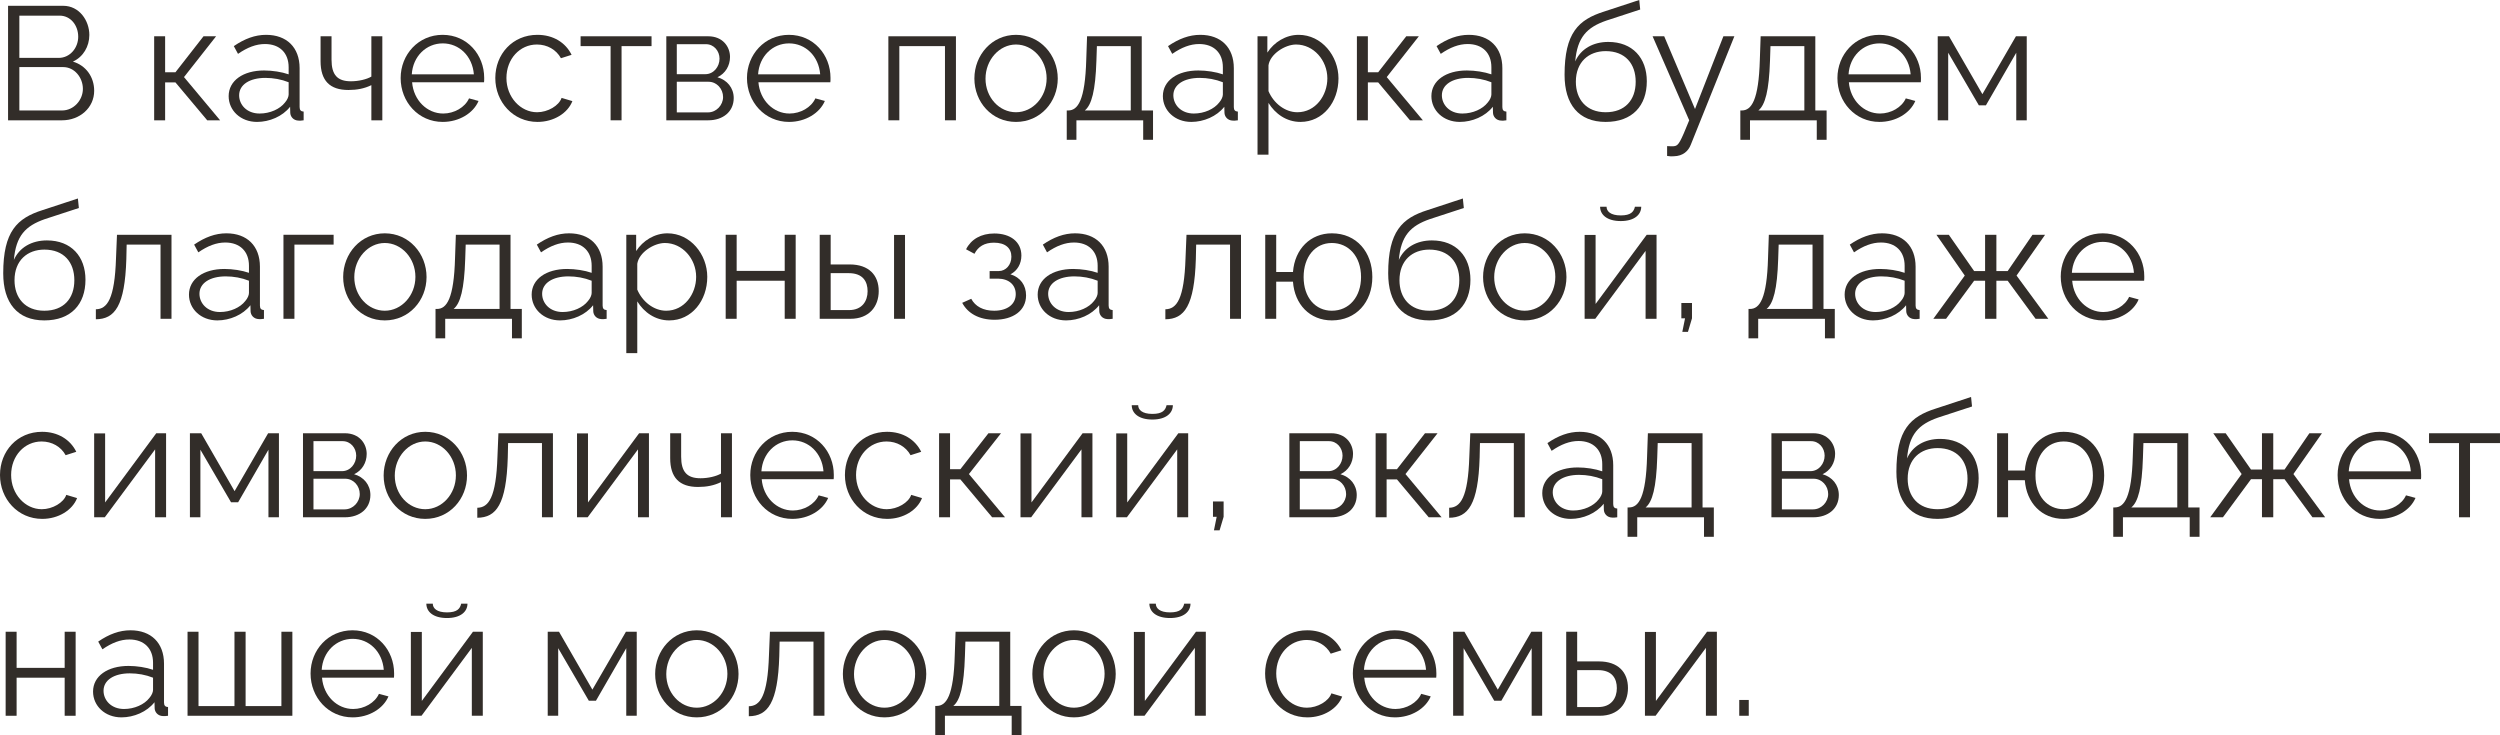 <?xml version="1.0" encoding="UTF-8"?> <svg xmlns="http://www.w3.org/2000/svg" viewBox="0 0 201.527 59.271" fill="none"><path d="M5.005 9.698H0.65V0.468H5.096C6.396 0.468 7.202 1.664 7.202 2.821C7.202 3.744 6.708 4.589 5.876 4.966C6.929 5.278 7.592 6.201 7.592 7.319C7.592 8.697 6.422 9.698 5.005 9.698ZM1.56 1.261V4.667H4.732C5.642 4.667 6.305 3.861 6.305 2.964C6.305 2.028 5.681 1.261 4.81 1.261H1.56ZM5.096 5.408H1.56V8.905H5.005C5.941 8.905 6.682 8.073 6.682 7.163C6.682 6.253 6.006 5.408 5.096 5.408Z" fill="#322D29"></path><path d="M12.427 9.698V2.925H13.311V5.824H14.143L16.405 2.925H17.419L14.832 6.214L17.744 9.698H16.704L14.143 6.643H13.311V9.698H12.427Z" fill="#322D29"></path><path d="M18.432 7.748C18.432 6.5 19.602 5.681 21.292 5.681C21.955 5.681 22.709 5.798 23.268 5.993V5.421C23.268 4.277 22.553 3.549 21.357 3.549C20.642 3.549 19.94 3.822 19.186 4.342L18.848 3.718C19.719 3.12 20.564 2.808 21.448 2.808C23.112 2.808 24.152 3.822 24.152 5.499V8.632C24.152 8.879 24.256 8.983 24.477 8.996V9.698C24.282 9.724 24.152 9.737 24.074 9.724C23.632 9.711 23.411 9.386 23.398 9.1L23.385 8.606C22.774 9.386 21.721 9.828 20.72 9.828C19.394 9.828 18.432 8.905 18.432 7.748ZM22.969 8.268C23.164 8.047 23.268 7.787 23.268 7.618V6.63C22.683 6.396 22.033 6.279 21.396 6.279C20.122 6.279 19.277 6.825 19.277 7.683C19.277 8.437 19.888 9.152 20.928 9.152C21.773 9.152 22.566 8.788 22.969 8.268Z" fill="#322D29"></path><path d="M29.936 9.698V6.864C29.377 7.137 28.779 7.254 28.09 7.254C26.582 7.254 25.841 6.5 25.841 4.927V2.925H26.725V4.81C26.725 6.032 27.193 6.552 28.285 6.552C28.909 6.552 29.559 6.396 29.936 6.175V2.925H30.82V9.698H29.936Z" fill="#322D29"></path><path d="M35.69 9.828C33.727 9.828 32.297 8.216 32.297 6.292C32.297 4.394 33.727 2.808 35.677 2.808C37.666 2.808 39.031 4.42 39.031 6.279C39.031 6.422 39.031 6.565 39.018 6.63H33.22C33.337 8.086 34.429 9.152 35.729 9.152C36.613 9.152 37.484 8.658 37.809 7.93L38.576 8.138C38.16 9.126 37.003 9.828 35.69 9.828ZM33.194 5.993H38.199C38.082 4.524 37.016 3.497 35.69 3.497C34.364 3.497 33.285 4.537 33.194 5.993Z" fill="#322D29"></path><path d="M43.333 9.828C41.357 9.828 39.927 8.216 39.927 6.292C39.927 4.368 41.318 2.808 43.32 2.808C44.594 2.808 45.595 3.432 46.076 4.42L45.218 4.693C44.841 4.004 44.113 3.588 43.281 3.588C41.903 3.588 40.824 4.745 40.824 6.292C40.824 7.826 41.955 9.048 43.294 9.048C44.165 9.048 45.062 8.515 45.27 7.891L46.141 8.151C45.764 9.126 44.633 9.828 43.333 9.828Z" fill="#322D29"></path><path d="M49.22 9.698V3.718H46.802V2.925H52.521V3.718H50.104V9.698H49.22Z" fill="#322D29"></path><path d="M53.712 9.698V2.925H57.092C58.249 2.925 58.847 3.757 58.847 4.589C58.847 5.304 58.47 5.928 57.833 6.227C58.613 6.448 59.146 7.085 59.146 7.904C59.146 8.996 58.288 9.698 57.092 9.698H53.712ZM54.557 5.98H56.858C57.534 5.98 58.002 5.369 58.002 4.732C58.002 4.108 57.547 3.562 56.91 3.562H54.557V5.98ZM54.557 9.061H57.066C57.755 9.061 58.288 8.463 58.288 7.826C58.288 7.163 57.781 6.591 57.118 6.591H54.557V9.061Z" fill="#322D29"></path><path d="M63.607 9.828C61.644 9.828 60.214 8.216 60.214 6.292C60.214 4.394 61.644 2.808 63.594 2.808C65.583 2.808 66.948 4.42 66.948 6.279C66.948 6.422 66.948 6.565 66.935 6.63H61.137C61.254 8.086 62.346 9.152 63.646 9.152C64.53 9.152 65.401 8.658 65.726 7.93L66.493 8.138C66.077 9.126 64.92 9.828 63.607 9.828ZM61.111 5.993H66.116C65.999 4.524 64.933 3.497 63.607 3.497C62.281 3.497 61.202 4.537 61.111 5.993Z" fill="#322D29"></path><path d="M71.612 9.698V2.925H77.059V9.698H76.175V3.718H72.496V9.698H71.612Z" fill="#322D29"></path><path d="M78.546 6.331C78.546 4.433 79.963 2.808 81.9 2.808C83.85 2.808 85.267 4.433 85.267 6.331C85.267 8.216 83.863 9.828 81.9 9.828C79.937 9.828 78.546 8.216 78.546 6.331ZM81.9 9.048C83.252 9.048 84.37 7.826 84.37 6.318C84.37 4.81 83.252 3.588 81.9 3.588C80.561 3.588 79.443 4.823 79.443 6.344C79.443 7.852 80.548 9.048 81.9 9.048Z" fill="#322D29"></path><path d="M85.991 11.271V8.905H86.108C86.888 8.905 87.473 8.086 87.564 4.81L87.629 2.925H92.036V8.905H92.946V11.271H92.153V9.698H86.771V11.271H85.991ZM87.447 8.905H91.152V3.718H88.422L88.383 4.888C88.305 7.319 87.993 8.463 87.447 8.905Z" fill="#322D29"></path><path d="M93.74 7.748C93.74 6.5 94.91 5.681 96.6 5.681C97.263 5.681 98.017 5.798 98.576 5.993V5.421C98.576 4.277 97.861 3.549 96.665 3.549C95.95 3.549 95.248 3.822 94.494 4.342L94.156 3.718C95.027 3.12 95.872 2.808 96.756 2.808C98.42 2.808 99.46 3.822 99.46 5.499V8.632C99.46 8.879 99.564 8.983 99.785 8.996V9.698C99.59 9.724 99.46 9.737 99.382 9.724C98.94 9.711 98.719 9.386 98.706 9.1L98.693 8.606C98.082 9.386 97.029 9.828 96.028 9.828C94.702 9.828 93.74 8.905 93.74 7.748ZM98.277 8.268C98.472 8.047 98.576 7.787 98.576 7.618V6.63C97.991 6.396 97.341 6.279 96.704 6.279C95.43 6.279 94.585 6.825 94.585 7.683C94.585 8.437 95.196 9.152 96.236 9.152C97.081 9.152 97.874 8.788 98.277 8.268Z" fill="#322D29"></path><path d="M102.254 8.294V12.467H101.37V2.925H102.163V4.238C102.709 3.393 103.658 2.808 104.685 2.808C106.544 2.808 107.896 4.511 107.896 6.318C107.896 8.229 106.648 9.828 104.828 9.828C103.697 9.828 102.787 9.165 102.254 8.294ZM106.999 6.318C106.999 4.862 105.894 3.588 104.477 3.588C103.593 3.588 102.384 4.355 102.254 5.265V7.345C102.657 8.307 103.58 9.048 104.581 9.048C106.05 9.048 106.999 7.696 106.999 6.318Z" fill="#322D29"></path><path d="M109.381 9.698V2.925H110.265V5.824H111.097L113.359 2.925H114.373L111.786 6.214L114.698 9.698H113.658L111.097 6.643H110.265V9.698H109.381Z" fill="#322D29"></path><path d="M115.386 7.748C115.386 6.5 116.556 5.681 118.246 5.681C118.909 5.681 119.663 5.798 120.222 5.993V5.421C120.222 4.277 119.507 3.549 118.311 3.549C117.596 3.549 116.894 3.822 116.14 4.342L115.802 3.718C116.673 3.12 117.518 2.808 118.402 2.808C120.066 2.808 121.106 3.822 121.106 5.499V8.632C121.106 8.879 121.21 8.983 121.431 8.996V9.698C121.236 9.724 121.106 9.737 121.028 9.724C120.586 9.711 120.365 9.386 120.352 9.1L120.339 8.606C119.728 9.386 118.675 9.828 117.674 9.828C116.348 9.828 115.386 8.905 115.386 7.748ZM119.923 8.268C120.118 8.047 120.222 7.787 120.222 7.618V6.63C119.637 6.396 118.987 6.279 118.35 6.279C117.076 6.279 116.231 6.825 116.231 7.683C116.231 8.437 116.842 9.152 117.882 9.152C118.727 9.152 119.52 8.788 119.923 8.268Z" fill="#322D29"></path><path d="M129.436 9.828C127.252 9.828 126.121 8.411 126.121 6.032C126.121 2.652 127.239 1.586 129.293 0.936L132.14 0L132.218 0.767L129.475 1.664C127.915 2.21 127.148 3.003 126.979 4.953C127.421 3.952 128.409 3.38 129.644 3.38C131.607 3.38 132.751 4.68 132.751 6.552C132.751 8.528 131.581 9.828 129.436 9.828ZM129.436 9.048C130.983 9.048 131.854 8.073 131.854 6.591C131.854 5.135 131.009 4.121 129.436 4.121C128.071 4.121 127.031 4.992 127.031 6.591C127.031 8.008 127.876 9.048 129.436 9.048Z" fill="#322D29"></path><path d="M134.387 11.778C134.621 11.791 134.881 11.804 134.985 11.778C135.31 11.739 135.466 11.427 136.168 9.698L133.217 2.925H134.153L136.636 8.788L138.924 2.925H139.808L136.298 11.661C136.103 12.168 135.674 12.584 134.92 12.597C134.764 12.61 134.608 12.61 134.387 12.571V11.778Z" fill="#322D29"></path><path d="M140.289 11.271V8.905H140.406C141.186 8.905 141.771 8.086 141.862 4.81L141.927 2.925H146.334V8.905H147.244V11.271H146.451V9.698H141.069V11.271H140.289ZM141.745 8.905H145.45V3.718H142.72L142.681 4.888C142.603 7.319 142.291 8.463 141.745 8.905Z" fill="#322D29"></path><path d="M151.509 9.828C149.546 9.828 148.116 8.216 148.116 6.292C148.116 4.394 149.546 2.808 151.496 2.808C153.485 2.808 154.85 4.42 154.85 6.279C154.85 6.422 154.85 6.565 154.837 6.63H149.039C149.156 8.086 150.248 9.152 151.548 9.152C152.432 9.152 153.303 8.658 153.628 7.93L154.395 8.138C153.979 9.126 152.822 9.828 151.509 9.828ZM149.013 5.993H154.018C153.901 4.524 152.835 3.497 151.509 3.497C150.183 3.497 149.104 4.537 149.013 5.993Z" fill="#322D29"></path><path d="M156.201 9.698V2.925H157.111L159.802 7.592L162.506 2.925H163.377V9.698H162.532V4.251L160.088 8.489H159.516L157.046 4.251V9.698H156.201Z" fill="#322D29"></path><path d="M3.575 25.828C1.391 25.828 0.26 24.411 0.26 22.032C0.26 18.652 1.378 17.586 3.432 16.936L6.279 16L6.357 16.767L3.614 17.664C2.054 18.21 1.287 19.003 1.118 20.953C1.56 19.952 2.548 19.38 3.783 19.38C5.746 19.38 6.89 20.68 6.89 22.552C6.89 24.528 5.72 25.828 3.575 25.828ZM3.575 25.048C5.122 25.048 5.993 24.073 5.993 22.591C5.993 21.135 5.148 20.121 3.575 20.121C2.21 20.121 1.17 20.992 1.17 22.591C1.17 24.008 2.015 25.048 3.575 25.048Z" fill="#322D29"></path><path d="M7.727 25.737V24.931C8.637 24.918 9.248 24.112 9.352 20.81L9.43 18.925H13.824V25.698H12.94V19.718H10.21L10.184 20.888C10.067 24.658 9.261 25.724 7.727 25.737Z" fill="#322D29"></path><path d="M15.233 23.748C15.233 22.5 16.403 21.681 18.093 21.681C18.756 21.681 19.51 21.798 20.069 21.993V21.421C20.069 20.277 19.354 19.549 18.158 19.549C17.443 19.549 16.741 19.822 15.987 20.342L15.649 19.718C16.52 19.12 17.365 18.808 18.249 18.808C19.913 18.808 20.953 19.822 20.953 21.499V24.632C20.953 24.879 21.057 24.983 21.278 24.996V25.698C21.083 25.724 20.953 25.737 20.875 25.724C20.433 25.711 20.212 25.386 20.199 25.1L20.186 24.606C19.575 25.386 18.522 25.828 17.521 25.828C16.195 25.828 15.233 24.905 15.233 23.748ZM19.77 24.268C19.965 24.047 20.069 23.787 20.069 23.618V22.63C19.484 22.396 18.834 22.279 18.197 22.279C16.923 22.279 16.078 22.825 16.078 23.683C16.078 24.437 16.689 25.152 17.729 25.152C18.574 25.152 19.367 24.788 19.77 24.268Z" fill="#322D29"></path><path d="M22.85 25.698V18.925H26.893V19.718H23.734V25.698H22.85Z" fill="#322D29"></path><path d="M27.663 22.331C27.663 20.433 29.08 18.808 31.017 18.808C32.967 18.808 34.384 20.433 34.384 22.331C34.384 24.216 32.98 25.828 31.017 25.828C29.054 25.828 27.663 24.216 27.663 22.331ZM31.017 25.048C32.369 25.048 33.487 23.826 33.487 22.318C33.487 20.81 32.369 19.588 31.017 19.588C29.678 19.588 28.56 20.823 28.56 22.344C28.56 23.852 29.665 25.048 31.017 25.048Z" fill="#322D29"></path><path d="M35.108 27.271V24.905H35.226C36.005 24.905 36.591 24.086 36.681 20.81L36.747 18.925H41.154V24.905H42.064V27.271H41.271V25.698H35.889V27.271H35.108ZM36.565 24.905H40.27V19.718H37.54L37.501 20.888C37.423 23.319 37.11 24.463 36.565 24.905Z" fill="#322D29"></path><path d="M42.858 23.748C42.858 22.5 44.028 21.681 45.717 21.681C46.381 21.681 47.134 21.798 47.694 21.993V21.421C47.694 20.277 46.979 19.549 45.783 19.549C45.067 19.549 44.365 19.822 43.612 20.342L43.273 19.718C44.144 19.12 44.99 18.808 45.874 18.808C47.537 18.808 48.578 19.822 48.578 21.499V24.632C48.578 24.879 48.681 24.983 48.902 24.996V25.698C48.707 25.724 48.578 25.737 48.5 25.724C48.058 25.711 47.837 25.386 47.824 25.1L47.81 24.606C47.2 25.386 46.147 25.828 45.146 25.828C43.82 25.828 42.858 24.905 42.858 23.748ZM47.395 24.268C47.59 24.047 47.694 23.787 47.694 23.618V22.63C47.108 22.396 46.459 22.279 45.822 22.279C44.548 22.279 43.702 22.825 43.702 23.683C43.702 24.437 44.314 25.152 45.354 25.152C46.198 25.152 46.992 24.788 47.395 24.268Z" fill="#322D29"></path><path d="M51.371 24.294V28.467H50.487V18.925H51.281V20.238C51.826 19.393 52.775 18.808 53.803 18.808C55.662 18.808 57.014 20.511 57.014 22.318C57.014 24.229 55.766 25.828 53.946 25.828C52.815 25.828 51.905 25.165 51.371 24.294ZM56.117 22.318C56.117 20.862 55.011 19.588 53.595 19.588C52.711 19.588 51.502 20.355 51.371 21.265V23.345C51.775 24.307 52.698 25.048 53.698 25.048C55.168 25.048 56.117 23.696 56.117 22.318Z" fill="#322D29"></path><path d="M58.498 25.698V18.925H59.382V21.837H63.256V18.925H64.14V25.698H63.256V22.63H59.382V25.698H58.498Z" fill="#322D29"></path><path d="M66.077 25.698V18.925H66.961V21.317H68.495C70.042 21.317 70.835 22.188 70.835 23.462C70.835 24.71 70.055 25.698 68.56 25.698H66.077ZM72.07 25.698V18.938H72.954V25.698H72.07ZM66.961 24.996H68.443C69.496 24.996 69.938 24.268 69.938 23.475C69.938 22.708 69.574 22.019 68.417 22.019H66.961V24.996Z" fill="#322D29"></path><path d="M80.177 25.776C78.929 25.776 78.019 25.269 77.564 24.411L78.292 24.086C78.617 24.697 79.254 25.048 80.138 25.048C81.204 25.048 81.88 24.528 81.88 23.709C81.88 22.981 81.347 22.474 80.463 22.461H79.774V21.85H80.515C81.087 21.85 81.529 21.343 81.529 20.693C81.529 20.004 81.048 19.562 80.125 19.562C79.358 19.562 78.851 19.874 78.552 20.459L77.876 20.095C78.279 19.289 79.085 18.821 80.151 18.821C81.438 18.821 82.335 19.484 82.335 20.602C82.335 21.252 82.01 21.837 81.451 22.11C82.257 22.357 82.712 22.994 82.712 23.813C82.712 25.048 81.659 25.776 80.177 25.776Z" fill="#322D29"></path><path d="M83.648 23.748C83.648 22.5 84.818 21.681 86.508 21.681C87.171 21.681 87.925 21.798 88.483 21.993V21.421C88.483 20.277 87.769 19.549 86.573 19.549C85.858 19.549 85.156 19.822 84.401 20.342L84.064 19.718C84.935 19.12 85.779 18.808 86.664 18.808C88.328 18.808 89.368 19.822 89.368 21.499V24.632C89.368 24.879 89.472 24.983 89.693 24.996V25.698C89.498 25.724 89.368 25.737 89.29 25.724C88.848 25.711 88.627 25.386 88.614 25.1L88.601 24.606C87.99 25.386 86.937 25.828 85.936 25.828C84.61 25.828 83.648 24.905 83.648 23.748ZM88.185 24.268C88.38 24.047 88.483 23.787 88.483 23.618V22.63C87.899 22.396 87.249 22.279 86.612 22.279C85.337 22.279 84.493 22.825 84.493 23.683C84.493 24.437 85.103 25.152 86.144 25.152C86.989 25.152 87.782 24.788 88.185 24.268Z" fill="#322D29"></path><path d="M93.941 25.737V24.931C94.851 24.918 95.462 24.112 95.566 20.81L95.644 18.925H100.038V25.698H99.154V19.718H96.424L96.398 20.888C96.281 24.658 95.475 25.724 93.941 25.737Z" fill="#322D29"></path><path d="M107.361 25.828C105.58 25.828 104.358 24.528 104.228 22.708H102.876V25.698H101.992V18.925H102.876V21.928H104.228C104.371 20.056 105.646 18.808 107.361 18.808C109.363 18.808 110.625 20.342 110.625 22.331C110.625 24.385 109.298 25.828 107.361 25.828ZM107.361 25.048C108.765 25.048 109.715 23.917 109.715 22.331C109.715 20.654 108.7 19.588 107.361 19.588C106.009 19.588 105.086 20.706 105.086 22.331C105.086 23.995 106.048 25.048 107.361 25.048Z" fill="#322D29"></path><path d="M115.217 25.828C113.034 25.828 111.903 24.411 111.903 22.032C111.903 18.652 113.021 17.586 115.075 16.936L117.921 16L118 16.767L115.257 17.664C113.697 18.21 112.929 19.003 112.761 20.953C113.203 19.952 114.191 19.38 115.425 19.38C117.389 19.38 118.533 20.68 118.533 22.552C118.533 24.528 117.363 25.828 115.217 25.828ZM115.217 25.048C116.764 25.048 117.636 24.073 117.636 22.591C117.636 21.135 116.79 20.121 115.217 20.121C113.852 20.121 112.813 20.992 112.813 22.591C112.813 24.008 113.658 25.048 115.217 25.048Z" fill="#322D29"></path><path d="M119.552 22.331C119.552 20.433 120.969 18.808 122.906 18.808C124.856 18.808 126.273 20.433 126.273 22.331C126.273 24.216 124.869 25.828 122.906 25.828C120.943 25.828 119.552 24.216 119.552 22.331ZM122.906 25.048C124.258 25.048 125.376 23.826 125.376 22.318C125.376 20.81 124.258 19.588 122.906 19.588C121.567 19.588 120.449 20.823 120.449 22.344C120.449 23.852 121.554 25.048 122.906 25.048Z" fill="#322D29"></path><path d="M130.65 17.82C129.532 17.82 128.986 17.3 128.986 16.663H129.506C129.506 17.027 129.818 17.365 130.65 17.365C131.469 17.365 131.703 17.066 131.794 16.663H132.301C132.301 17.3 131.755 17.82 130.65 17.82ZM127.738 25.698V18.938H128.622V24.502L132.743 18.925H133.536V25.698H132.652V20.225L128.596 25.698H127.738Z" fill="#322D29"></path><path d="M135.613 26.751L135.834 25.659H135.535V24.424H136.393V25.659L136.068 26.751H135.613Z" fill="#322D29"></path><path d="M140.949 27.271V24.905H141.066C141.846 24.905 142.431 24.086 142.522 20.81L142.587 18.925H146.994V24.905H147.904V27.271H147.111V25.698H141.729V27.271H140.949ZM142.405 24.905H146.11V19.718H143.38L143.341 20.888C143.263 23.319 142.951 24.463 142.405 24.905Z" fill="#322D29"></path><path d="M148.698 23.748C148.698 22.5 149.868 21.681 151.558 21.681C152.221 21.681 152.975 21.798 153.534 21.993V21.421C153.534 20.277 152.819 19.549 151.623 19.549C150.908 19.549 150.206 19.822 149.452 20.342L149.114 19.718C149.985 19.12 150.83 18.808 151.714 18.808C153.378 18.808 154.418 19.822 154.418 21.499V24.632C154.418 24.879 154.522 24.983 154.743 24.996V25.698C154.548 25.724 154.418 25.737 154.34 25.724C153.898 25.711 153.677 25.386 153.664 25.1L153.651 24.606C153.04 25.386 151.987 25.828 150.986 25.828C149.66 25.828 148.698 24.905 148.698 23.748ZM153.235 24.268C153.43 24.047 153.534 23.787 153.534 23.618V22.63C152.949 22.396 152.299 22.279 151.662 22.279C150.388 22.279 149.543 22.825 149.543 23.683C149.543 24.437 150.154 25.152 151.194 25.152C152.039 25.152 152.832 24.788 153.235 24.268Z" fill="#322D29"></path><path d="M155.847 25.698L158.382 22.214L156.094 18.925H157.095L159.136 21.85H160.02V18.925H160.93V21.85H161.84L163.842 18.925H164.856L162.555 22.214L165.116 25.698H164.089L161.84 22.63H160.93V25.698H160.02V22.63H159.136L156.874 25.698H155.847Z" fill="#322D29"></path><path d="M169.511 25.828C167.548 25.828 166.118 24.216 166.118 22.292C166.118 20.394 167.548 18.808 169.498 18.808C171.487 18.808 172.852 20.42 172.852 22.279C172.852 22.422 172.852 22.565 172.839 22.63H167.041C167.158 24.086 168.25 25.152 169.55 25.152C170.434 25.152 171.305 24.658 171.63 23.93L172.397 24.138C171.981 25.126 170.824 25.828 169.511 25.828ZM167.015 21.993H172.02C171.903 20.524 170.837 19.497 169.511 19.497C168.185 19.497 167.106 20.537 167.015 21.993Z" fill="#322D29"></path><path d="M3.406 41.828C1.43 41.828 0 40.216 0 38.292C0 36.368 1.391 34.808 3.393 34.808C4.667 34.808 5.668 35.432 6.149 36.42L5.291 36.693C4.914 36.004 4.186 35.588 3.354 35.588C1.976 35.588 0.897 36.745 0.897 38.292C0.897 39.826 2.028 41.048 3.367 41.048C4.238 41.048 5.135 40.515 5.343 39.891L6.214 40.151C5.837 41.126 4.706 41.828 3.406 41.828Z" fill="#322D29"></path><path d="M7.59 41.698V34.938H8.474V40.502L12.595 34.925H13.388V41.698H12.504V36.225L8.448 41.698H7.59Z" fill="#322D29"></path><path d="M15.309 41.698V34.925H16.219L18.91 39.592L21.614 34.925H22.485V41.698H21.64V36.251L19.196 40.489H18.624L16.154 36.251V41.698H15.309Z" fill="#322D29"></path><path d="M24.424 41.698V34.925H27.804C28.961 34.925 29.559 35.757 29.559 36.589C29.559 37.304 29.182 37.928 28.545 38.227C29.325 38.448 29.858 39.085 29.858 39.904C29.858 40.996 29 41.698 27.804 41.698H24.424ZM25.269 37.98H27.57C28.246 37.98 28.714 37.369 28.714 36.732C28.714 36.108 28.259 35.562 27.622 35.562H25.269V37.98ZM25.269 41.061H27.778C28.467 41.061 29 40.463 29 39.826C29 39.163 28.493 38.591 27.83 38.591H25.269V41.061Z" fill="#322D29"></path><path d="M30.926 38.331C30.926 36.433 32.343 34.808 34.28 34.808C36.23 34.808 37.647 36.433 37.647 38.331C37.647 40.216 36.243 41.828 34.28 41.828C32.317 41.828 30.926 40.216 30.926 38.331ZM34.28 41.048C35.632 41.048 36.75 39.826 36.75 38.318C36.75 36.81 35.632 35.588 34.28 35.588C32.941 35.588 31.823 36.823 31.823 38.344C31.823 39.852 32.928 41.048 34.28 41.048Z" fill="#322D29"></path><path d="M38.475 41.737V40.931C39.385 40.918 39.996 40.112 40.1 36.81L40.178 34.925H44.572V41.698H43.688V35.718H40.958L40.932 36.888C40.815 40.658 40.009 41.724 38.475 41.737Z" fill="#322D29"></path><path d="M46.514 41.698V34.938H47.398V40.502L51.519 34.925H52.312V41.698H51.428V36.225L47.372 41.698H46.514Z" fill="#322D29"></path><path d="M58.119 41.698V38.864C57.56 39.137 56.962 39.254 56.273 39.254C54.765 39.254 54.024 38.5 54.024 36.927V34.925H54.908V36.81C54.908 38.032 55.376 38.552 56.468 38.552C57.092 38.552 57.742 38.396 58.119 38.175V34.925H59.003V41.698H58.119Z" fill="#322D29"></path><path d="M63.873 41.828C61.91 41.828 60.48 40.216 60.48 38.292C60.48 36.394 61.91 34.808 63.86 34.808C65.849 34.808 67.214 36.42 67.214 38.279C67.214 38.422 67.214 38.565 67.202 38.63H61.403C61.521 40.086 62.613 41.152 63.912 41.152C64.796 41.152 65.667 40.658 65.993 39.93L66.759 40.138C66.343 41.126 65.186 41.828 63.873 41.828ZM61.377 37.993H66.382C66.266 36.524 65.199 35.497 63.873 35.497C62.547 35.497 61.469 36.537 61.377 37.993Z" fill="#322D29"></path><path d="M71.516 41.828C69.54 41.828 68.11 40.216 68.11 38.292C68.11 36.368 69.501 34.808 71.503 34.808C72.777 34.808 73.778 35.432 74.259 36.42L73.401 36.693C73.024 36.004 72.296 35.588 71.464 35.588C70.086 35.588 69.007 36.745 69.007 38.292C69.007 39.826 70.138 41.048 71.477 41.048C72.348 41.048 73.245 40.515 73.453 39.891L74.324 40.151C73.947 41.126 72.816 41.828 71.516 41.828Z" fill="#322D29"></path><path d="M75.7 41.698V34.925H76.584V37.824H77.416L79.678 34.925H80.692L78.105 38.214L81.017 41.698H79.977L77.416 38.643H76.584V41.698H75.7Z" fill="#322D29"></path><path d="M82.264 41.698V34.938H83.148V40.502L87.269 34.925H88.062V41.698H87.178V36.225L83.122 41.698H82.264Z" fill="#322D29"></path><path d="M92.894 33.82C91.776 33.82 91.23 33.3 91.23 32.663H91.75C91.75 33.027 92.062 33.365 92.894 33.365C93.713 33.365 93.947 33.066 94.038 32.663H94.545C94.545 33.3 93.999 33.82 92.894 33.82ZM89.982 41.698V34.938H90.866V40.502L94.987 34.925H95.78V41.698H94.896V36.225L90.84 41.698H89.982Z" fill="#322D29"></path><path d="M97.857 42.751L98.078 41.659H97.779V40.424H98.637V41.659L98.312 42.751H97.857Z" fill="#322D29"></path><path d="M103.934 41.698V34.925H107.314C108.471 34.925 109.069 35.757 109.069 36.589C109.069 37.304 108.692 37.928 108.056 38.227C108.836 38.448 109.368 39.085 109.368 39.904C109.368 40.996 108.511 41.698 107.314 41.698H103.934ZM104.779 37.98H107.08C107.756 37.98 108.224 37.369 108.224 36.732C108.224 36.108 107.769 35.562 107.132 35.562H104.779V37.98ZM104.779 41.061H107.288C107.977 41.061 108.511 40.463 108.511 39.826C108.511 39.163 108.003 38.591 107.34 38.591H104.779V41.061Z" fill="#322D29"></path><path d="M110.891 41.698V34.925H111.776V37.824H112.608L114.87 34.925H115.883L113.297 38.214L116.209 41.698H115.169L112.608 38.643H111.776V41.698H110.891Z" fill="#322D29"></path><path d="M116.818 41.737V40.931C117.728 40.918 118.339 40.112 118.443 36.81L118.521 34.925H122.915V41.698H122.031V35.718H119.301L119.275 36.888C119.158 40.658 118.352 41.724 116.818 41.737Z" fill="#322D29"></path><path d="M124.323 39.748C124.323 38.5 125.493 37.681 127.183 37.681C127.846 37.681 128.6 37.798 129.159 37.993V37.421C129.159 36.277 128.444 35.549 127.248 35.549C126.533 35.549 125.831 35.822 125.077 36.342L124.739 35.718C125.61 35.12 126.455 34.808 127.339 34.808C129.003 34.808 130.043 35.822 130.043 37.499V40.632C130.043 40.879 130.147 40.983 130.368 40.996V41.698C130.173 41.724 130.043 41.737 129.965 41.724C129.523 41.711 129.302 41.386 129.289 41.1L129.276 40.606C128.665 41.386 127.612 41.828 126.611 41.828C125.285 41.828 124.323 40.905 124.323 39.748ZM128.86 40.268C129.055 40.047 129.159 39.787 129.159 39.618V38.63C128.574 38.396 127.924 38.279 127.287 38.279C126.013 38.279 125.168 38.825 125.168 39.683C125.168 40.437 125.779 41.152 126.819 41.152C127.664 41.152 128.457 40.788 128.86 40.268Z" fill="#322D29"></path><path d="M131.199 43.271V40.905H131.316C132.096 40.905 132.681 40.086 132.772 36.81L132.837 34.925H137.244V40.905H138.154V43.271H137.361V41.698H131.979V43.271H131.199ZM132.655 40.905H136.36V35.718H133.63L133.591 36.888C133.513 39.319 133.201 40.463 132.655 40.905Z" fill="#322D29"></path><path d="M142.795 41.698V34.925H146.175C147.332 34.925 147.93 35.757 147.93 36.589C147.93 37.304 147.553 37.928 146.916 38.227C147.696 38.448 148.229 39.085 148.229 39.904C148.229 40.996 147.371 41.698 146.175 41.698H142.795ZM143.64 37.98H145.941C146.617 37.98 147.085 37.369 147.085 36.732C147.085 36.108 146.63 35.562 145.993 35.562H143.64V37.98ZM143.64 41.061H146.149C146.838 41.061 147.371 40.463 147.371 39.826C147.371 39.163 146.864 38.591 146.201 38.591H143.64V41.061Z" fill="#322D29"></path><path d="M156.185 41.828C154.001 41.828 152.87 40.411 152.87 38.032C152.87 34.652 153.988 33.586 156.042 32.936L158.889 32L158.967 32.767L156.224 33.664C154.664 34.21 153.897 35.003 153.728 36.953C154.17 35.952 155.158 35.38 156.393 35.38C158.356 35.38 159.5 36.68 159.5 38.552C159.5 40.528 158.33 41.828 156.185 41.828ZM156.185 41.048C157.732 41.048 158.603 40.073 158.603 38.591C158.603 37.135 157.758 36.121 156.185 36.121C154.82 36.121 153.78 36.992 153.78 38.591C153.78 40.008 154.625 41.048 156.185 41.048Z" fill="#322D29"></path><path d="M166.356 41.828C164.575 41.828 163.354 40.528 163.223 38.708H161.872V41.698H160.988V34.925H161.872V37.928H163.223C163.367 36.056 164.641 34.808 166.356 34.808C168.358 34.808 169.62 36.342 169.62 38.331C169.62 40.385 168.294 41.828 166.356 41.828ZM166.356 41.048C167.761 41.048 168.71 39.917 168.71 38.331C168.71 36.654 167.695 35.588 166.356 35.588C165.004 35.588 164.081 36.706 164.081 38.331C164.081 39.995 165.044 41.048 166.356 41.048Z" fill="#322D29"></path><path d="M170.352 43.271V40.905H170.469C171.249 40.905 171.834 40.086 171.925 36.81L171.99 34.925H176.397V40.905H177.307V43.271H176.514V41.698H171.132V43.271H170.352ZM171.808 40.905H175.513V35.718H172.783L172.744 36.888C172.666 39.319 172.354 40.463 171.808 40.905Z" fill="#322D29"></path><path d="M178.166 41.698L180.701 38.214L178.413 34.925H179.414L181.455 37.85H182.339V34.925H183.249V37.85H184.159L186.161 34.925H187.175L184.874 38.214L187.435 41.698H186.408L184.159 38.63H183.249V41.698H182.339V38.63H181.455L179.193 41.698H178.166Z" fill="#322D29"></path><path d="M191.83 41.828C189.866 41.828 188.437 40.216 188.437 38.292C188.437 36.394 189.866 34.808 191.817 34.808C193.806 34.808 195.171 36.42 195.171 38.279C195.171 38.422 195.171 38.565 195.158 38.63H189.36C189.476 40.086 190.568 41.152 191.869 41.152C192.753 41.152 193.624 40.658 193.948 39.93L194.716 40.138C194.3 41.126 193.143 41.828 191.83 41.828ZM189.334 37.993H194.339C194.221 36.524 193.156 35.497 191.83 35.497C190.504 35.497 189.424 36.537 189.334 37.993Z" fill="#322D29"></path><path d="M198.224 41.698V35.718H195.806V34.925H201.526V35.718H199.109V41.698H198.224Z" fill="#322D29"></path><path d="M0.455 57.698V50.925H1.339V53.837H5.213V50.925H6.097V57.698H5.213V54.63H1.339V57.698H0.455Z" fill="#322D29"></path><path d="M7.501 55.748C7.501 54.5 8.671 53.681 10.361 53.681C11.024 53.681 11.778 53.798 12.337 53.993V53.421C12.337 52.277 11.622 51.549 10.426 51.549C9.711 51.549 9.009 51.822 8.255 52.342L7.917 51.718C8.788 51.12 9.633 50.808 10.517 50.808C12.181 50.808 13.221 51.822 13.221 53.499V56.632C13.221 56.879 13.325 56.983 13.546 56.996V57.698C13.351 57.724 13.221 57.737 13.143 57.724C12.701 57.711 12.48 57.386 12.467 57.1L12.454 56.606C11.843 57.386 10.79 57.828 9.789 57.828C8.463 57.828 7.501 56.905 7.501 55.748ZM12.038 56.268C12.233 56.047 12.337 55.787 12.337 55.618V54.63C11.752 54.396 11.102 54.279 10.465 54.279C9.191 54.279 8.346 54.825 8.346 55.683C8.346 56.437 8.957 57.152 9.997 57.152C10.842 57.152 11.635 56.788 12.038 56.268Z" fill="#322D29"></path><path d="M15.118 57.698V50.925H16.002V56.918H18.901V50.925H19.798V56.918H22.684V50.925H23.568V57.698H15.118Z" fill="#322D29"></path><path d="M28.428 57.828C26.465 57.828 25.035 56.216 25.035 54.292C25.035 52.394 26.465 50.808 28.415 50.808C30.404 50.808 31.769 52.42 31.769 54.279C31.769 54.422 31.769 54.565 31.756 54.63H25.958C26.075 56.086 27.167 57.152 28.467 57.152C29.351 57.152 30.222 56.658 30.547 55.93L31.314 56.138C30.898 57.126 29.741 57.828 28.428 57.828ZM25.932 53.993H30.937C30.82 52.524 29.754 51.497 28.428 51.497C27.102 51.497 26.023 52.537 25.932 53.993Z" fill="#322D29"></path><path d="M36.032 49.82C34.914 49.82 34.368 49.3 34.368 48.663H34.888C34.888 49.027 35.2 49.365 36.032 49.365C36.851 49.365 37.085 49.066 37.176 48.663H37.683C37.683 49.3 37.137 49.82 36.032 49.82ZM33.12 57.698V50.938H34.004V56.502L38.125 50.925H38.918V57.698H38.034V52.225L33.978 57.698H33.12Z" fill="#322D29"></path><path d="M44.152 57.698V50.925H45.062L47.753 55.592L50.457 50.925H51.328V57.698H50.483V52.251L48.039 56.489H47.467L44.997 52.251V57.698H44.152Z" fill="#322D29"></path><path d="M52.812 54.331C52.812 52.433 54.23 50.808 56.166 50.808C58.117 50.808 59.533 52.433 59.533 54.331C59.533 56.216 58.13 57.828 56.166 57.828C54.204 57.828 52.812 56.216 52.812 54.331ZM56.166 57.048C57.518 57.048 58.636 55.826 58.636 54.318C58.636 52.81 57.518 51.588 56.166 51.588C54.827 51.588 53.709 52.823 53.709 54.344C53.709 55.852 54.814 57.048 56.166 57.048Z" fill="#322D29"></path><path d="M60.362 57.737V56.931C61.272 56.918 61.883 56.112 61.987 52.81L62.065 50.925H66.459V57.698H65.575V51.718H62.845L62.819 52.888C62.702 56.658 61.896 57.724 60.362 57.737Z" fill="#322D29"></path><path d="M67.945 54.331C67.945 52.433 69.362 50.808 71.299 50.808C73.249 50.808 74.666 52.433 74.666 54.331C74.666 56.216 73.262 57.828 71.299 57.828C69.336 57.828 67.945 56.216 67.945 54.331ZM71.299 57.048C72.651 57.048 73.769 55.826 73.769 54.318C73.769 52.81 72.651 51.588 71.299 51.588C69.96 51.588 68.842 52.823 68.842 54.344C68.842 55.852 69.947 57.048 71.299 57.048Z" fill="#322D29"></path><path d="M75.391 59.271V56.905H75.508C76.288 56.905 76.873 56.086 76.964 52.81L77.029 50.925H81.436V56.905H82.346V59.271H81.553V57.698H76.171V59.271H75.391ZM76.847 56.905H80.552V51.718H77.822L77.783 52.888C77.705 55.319 77.393 56.463 76.847 56.905Z" fill="#322D29"></path><path d="M83.218 54.331C83.218 52.433 84.635 50.808 86.572 50.808C88.522 50.808 89.939 52.433 89.939 54.331C89.939 56.216 88.535 57.828 86.572 57.828C84.609 57.828 83.218 56.216 83.218 54.331ZM86.572 57.048C87.924 57.048 89.042 55.826 89.042 54.318C89.042 52.81 87.924 51.588 86.572 51.588C85.233 51.588 84.115 52.823 84.115 54.344C84.115 55.852 85.22 57.048 86.572 57.048Z" fill="#322D29"></path><path d="M94.316 49.82C93.198 49.82 92.652 49.3 92.652 48.663H93.172C93.172 49.027 93.484 49.365 94.316 49.365C95.135 49.365 95.369 49.066 95.46 48.663H95.967C95.967 49.3 95.421 49.82 94.316 49.82ZM91.404 57.698V50.938H92.288V56.502L96.409 50.925H97.202V57.698H96.318V52.225L92.262 57.698H91.404Z" fill="#322D29"></path><path d="M105.388 57.828C103.411 57.828 101.981 56.216 101.981 54.292C101.981 52.368 103.373 50.808 105.374 50.808C106.648 50.808 107.65 51.432 108.131 52.42L107.272 52.693C106.895 52.004 106.167 51.588 105.335 51.588C103.957 51.588 102.878 52.745 102.878 54.292C102.878 55.826 104.009 57.048 105.348 57.048C106.219 57.048 107.116 56.515 107.324 55.891L108.195 56.151C107.818 57.126 106.687 57.828 105.388 57.828Z" fill="#322D29"></path><path d="M112.446 57.828C110.483 57.828 109.053 56.216 109.053 54.292C109.053 52.394 110.483 50.808 112.433 50.808C114.422 50.808 115.787 52.42 115.787 54.279C115.787 54.422 115.787 54.565 115.774 54.63H109.976C110.093 56.086 111.185 57.152 112.485 57.152C113.369 57.152 114.24 56.658 114.565 55.93L115.332 56.138C114.916 57.126 113.759 57.828 112.446 57.828ZM109.95 53.993H114.955C114.838 52.524 113.772 51.497 112.446 51.497C111.12 51.497 110.041 52.537 109.95 53.993Z" fill="#322D29"></path><path d="M117.138 57.698V50.925H118.048L120.739 55.592L123.443 50.925H124.314V57.698H123.469V52.251L121.025 56.489H120.453L117.983 52.251V57.698H117.138Z" fill="#322D29"></path><path d="M126.253 57.698V50.925H127.137V53.317H128.892C130.439 53.317 131.232 54.188 131.232 55.462C131.232 56.71 130.452 57.698 128.957 57.698H126.253ZM127.137 56.996H128.84C129.893 56.996 130.335 56.268 130.335 55.475C130.335 54.708 129.971 54.019 128.814 54.019H127.137V56.996Z" fill="#322D29"></path><path d="M132.6 57.698V50.938H133.485V56.502L137.605 50.925H138.399V57.698H137.515V52.225L133.459 57.698H132.6Z" fill="#322D29"></path><path d="M140.202 57.698V56.424H140.969V57.698H140.202Z" fill="#322D29"></path></svg> 